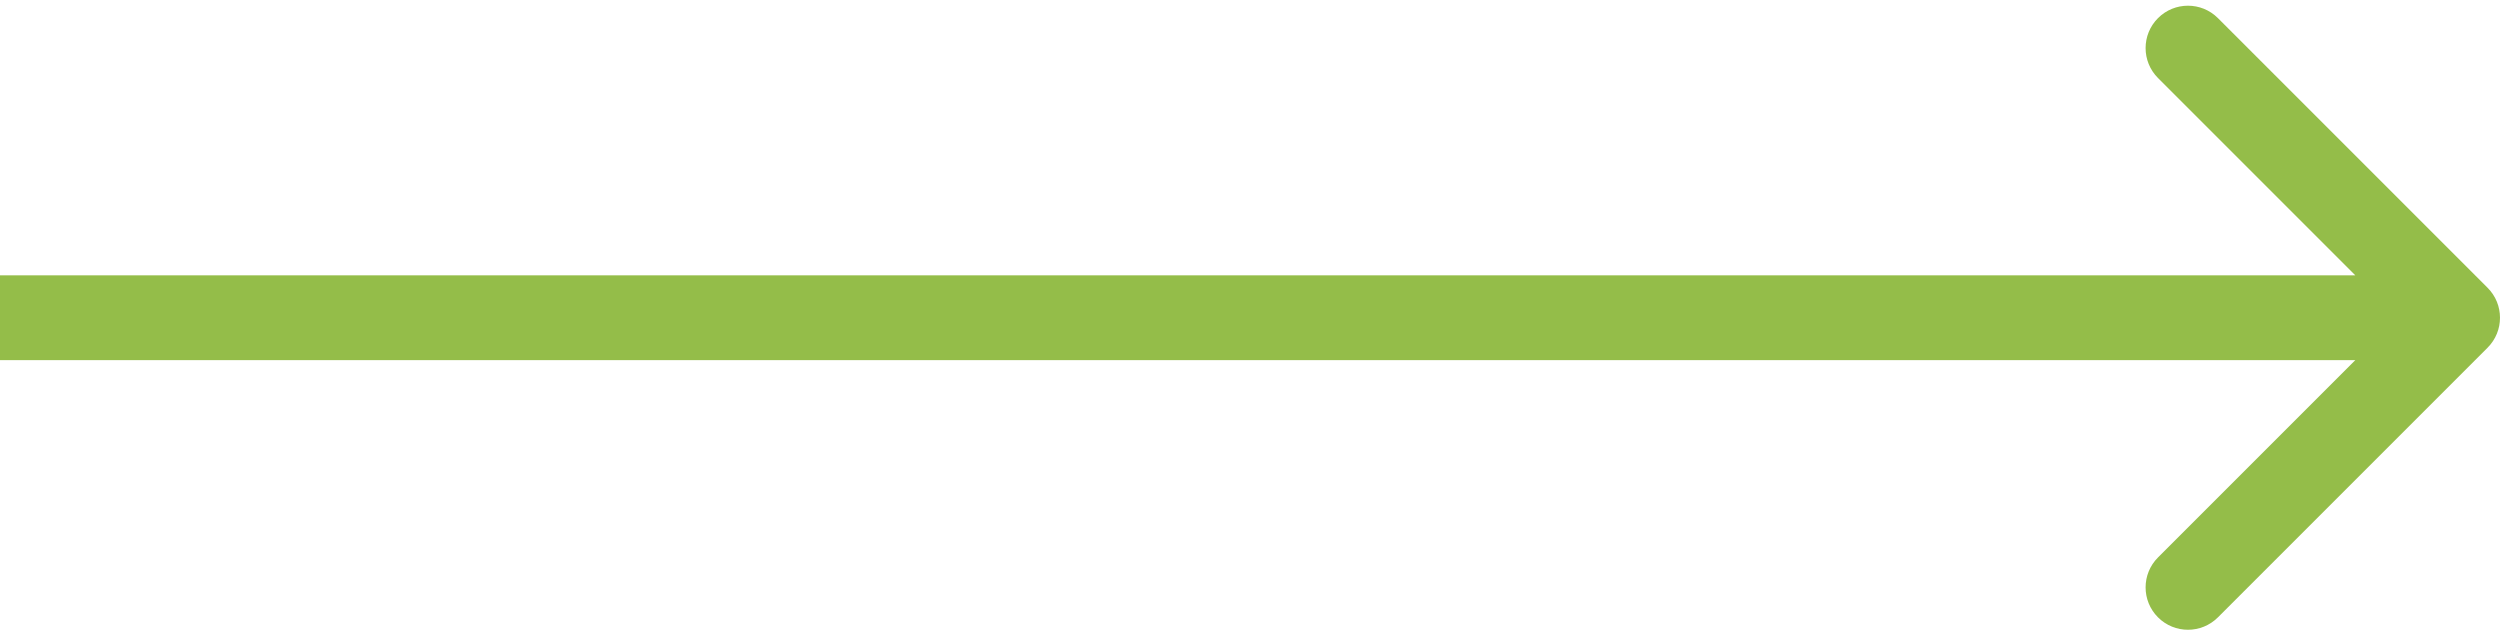 <svg width="118" height="30" viewBox="0 0 118 30" fill="none" xmlns="http://www.w3.org/2000/svg">
<path d="M117.414 16.411C118.195 15.63 118.195 14.364 117.414 13.583L104.686 0.855C103.905 0.074 102.639 0.074 101.858 0.855C101.077 1.636 101.077 2.902 101.858 3.683L113.172 14.997L101.858 26.311C101.077 27.092 101.077 28.358 101.858 29.139C102.639 29.92 103.905 29.92 104.686 29.139L117.414 16.411ZM0 16.997H116V12.997H0V16.997Z" fill="#94BD49"/>
</svg>
